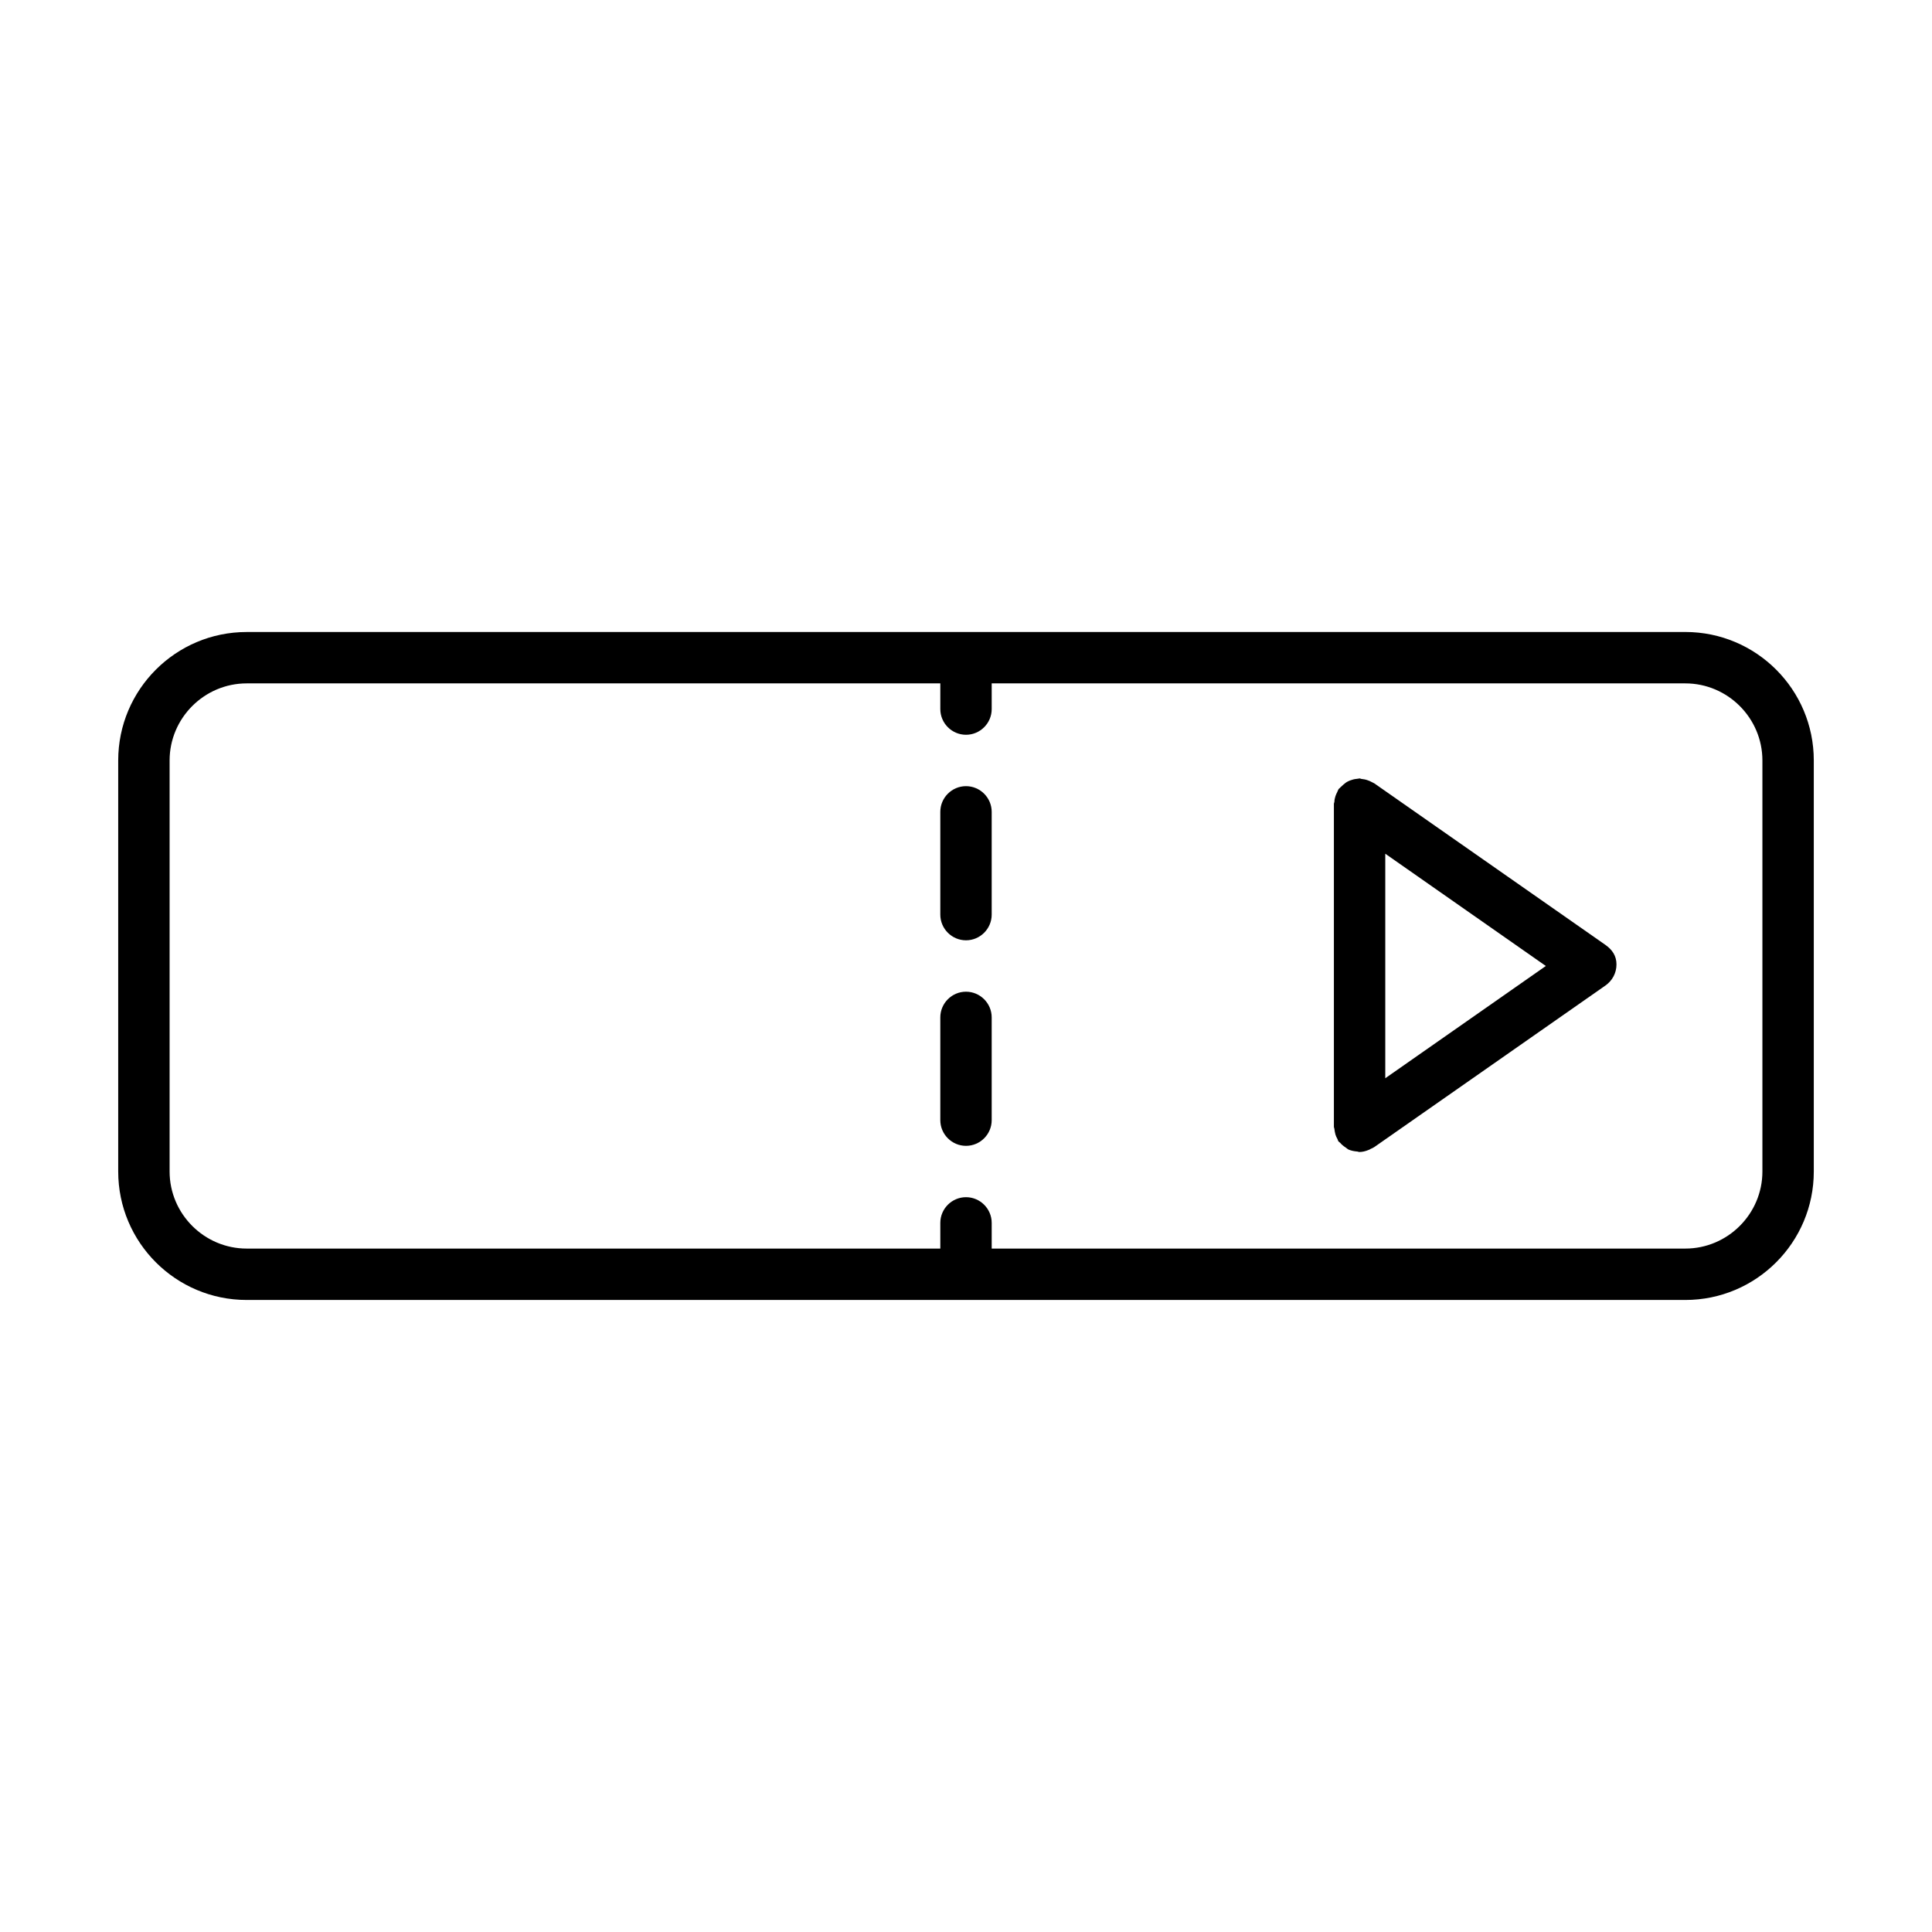<?xml version="1.0" encoding="UTF-8"?>
<!-- Uploaded to: ICON Repo, www.svgrepo.com, Generator: ICON Repo Mixer Tools -->
<svg fill="#000000" width="800px" height="800px" version="1.1" viewBox="144 144 512 512" xmlns="http://www.w3.org/2000/svg">
 <g>
  <path d="m590.63 311.49h-381.26c-18.789 0-34.043 15.25-34.043 34.043v108.93c0 18.789 15.25 34.043 34.043 34.043h381.26c18.789 0 34.043-15.25 34.043-34.043v-108.94c0-18.789-15.254-34.039-34.043-34.039zm20.426 142.97c0 11.234-9.191 20.426-20.426 20.426h-183.82v-6.809c0-3.746-3.062-6.809-6.809-6.809s-6.809 3.062-6.809 6.809v6.809h-183.82c-11.234 0-20.426-9.191-20.426-20.426v-108.93c0-11.234 9.191-20.426 20.426-20.426h183.82v6.809c0 3.746 3.062 6.809 6.809 6.809s6.809-3.062 6.809-6.809v-6.809h183.82c11.234 0 20.426 9.191 20.426 20.426z"/>
  <path d="m569.46 394.41-61.273-42.824c-0.203-0.137-0.477-0.203-0.68-0.34-0.34-0.203-0.68-0.34-1.09-0.477-0.543-0.203-1.02-0.273-1.566-0.34-0.203 0-0.34-0.137-0.543-0.137-0.137 0-0.273 0.066-0.41 0.066-0.613 0.066-1.156 0.137-1.703 0.34-0.273 0.066-0.613 0.203-0.887 0.34-0.477 0.203-0.887 0.543-1.293 0.887-0.273 0.273-0.543 0.477-0.816 0.75-0.137 0.203-0.34 0.273-0.477 0.477s-0.203 0.477-0.34 0.75c-0.203 0.34-0.34 0.75-0.477 1.09-0.137 0.477-0.273 0.953-0.273 1.43 0 0.203-0.137 0.41-0.137 0.613v85.578c0 0.203 0.137 0.41 0.137 0.613 0.066 0.477 0.137 0.953 0.273 1.43 0.137 0.41 0.273 0.75 0.477 1.09 0.137 0.203 0.137 0.477 0.34 0.75 0.137 0.137 0.273 0.203 0.41 0.34 0.41 0.477 0.887 0.887 1.43 1.227 0.34 0.203 0.543 0.477 0.887 0.613 0.68 0.273 1.363 0.41 2.109 0.477 0.273 0 0.477 0.137 0.68 0.137 0.816 0 1.633-0.203 2.449-0.543 0.203-0.066 0.34-0.137 0.543-0.273 0.34-0.137 0.613-0.273 0.953-0.477l61.273-42.824c1.84-1.293 2.926-3.336 2.926-5.582 0.004-2.25-1.086-3.883-2.922-5.18zm-58.348 35.336v-59.504l42.551 29.754z"/>
  <path d="m400 406.81c-3.746 0-6.809 3.062-6.809 6.809v27.234c0 3.746 3.062 6.809 6.809 6.809s6.809-3.062 6.809-6.809v-27.234c0-3.746-3.066-6.809-6.809-6.809z"/>
  <path d="m400 352.34c-3.746 0-6.809 3.062-6.809 6.809v27.234c0 3.746 3.062 6.809 6.809 6.809s6.809-3.062 6.809-6.809v-27.234c0-3.742-3.066-6.809-6.809-6.809z"/>
 </g>
</svg>
